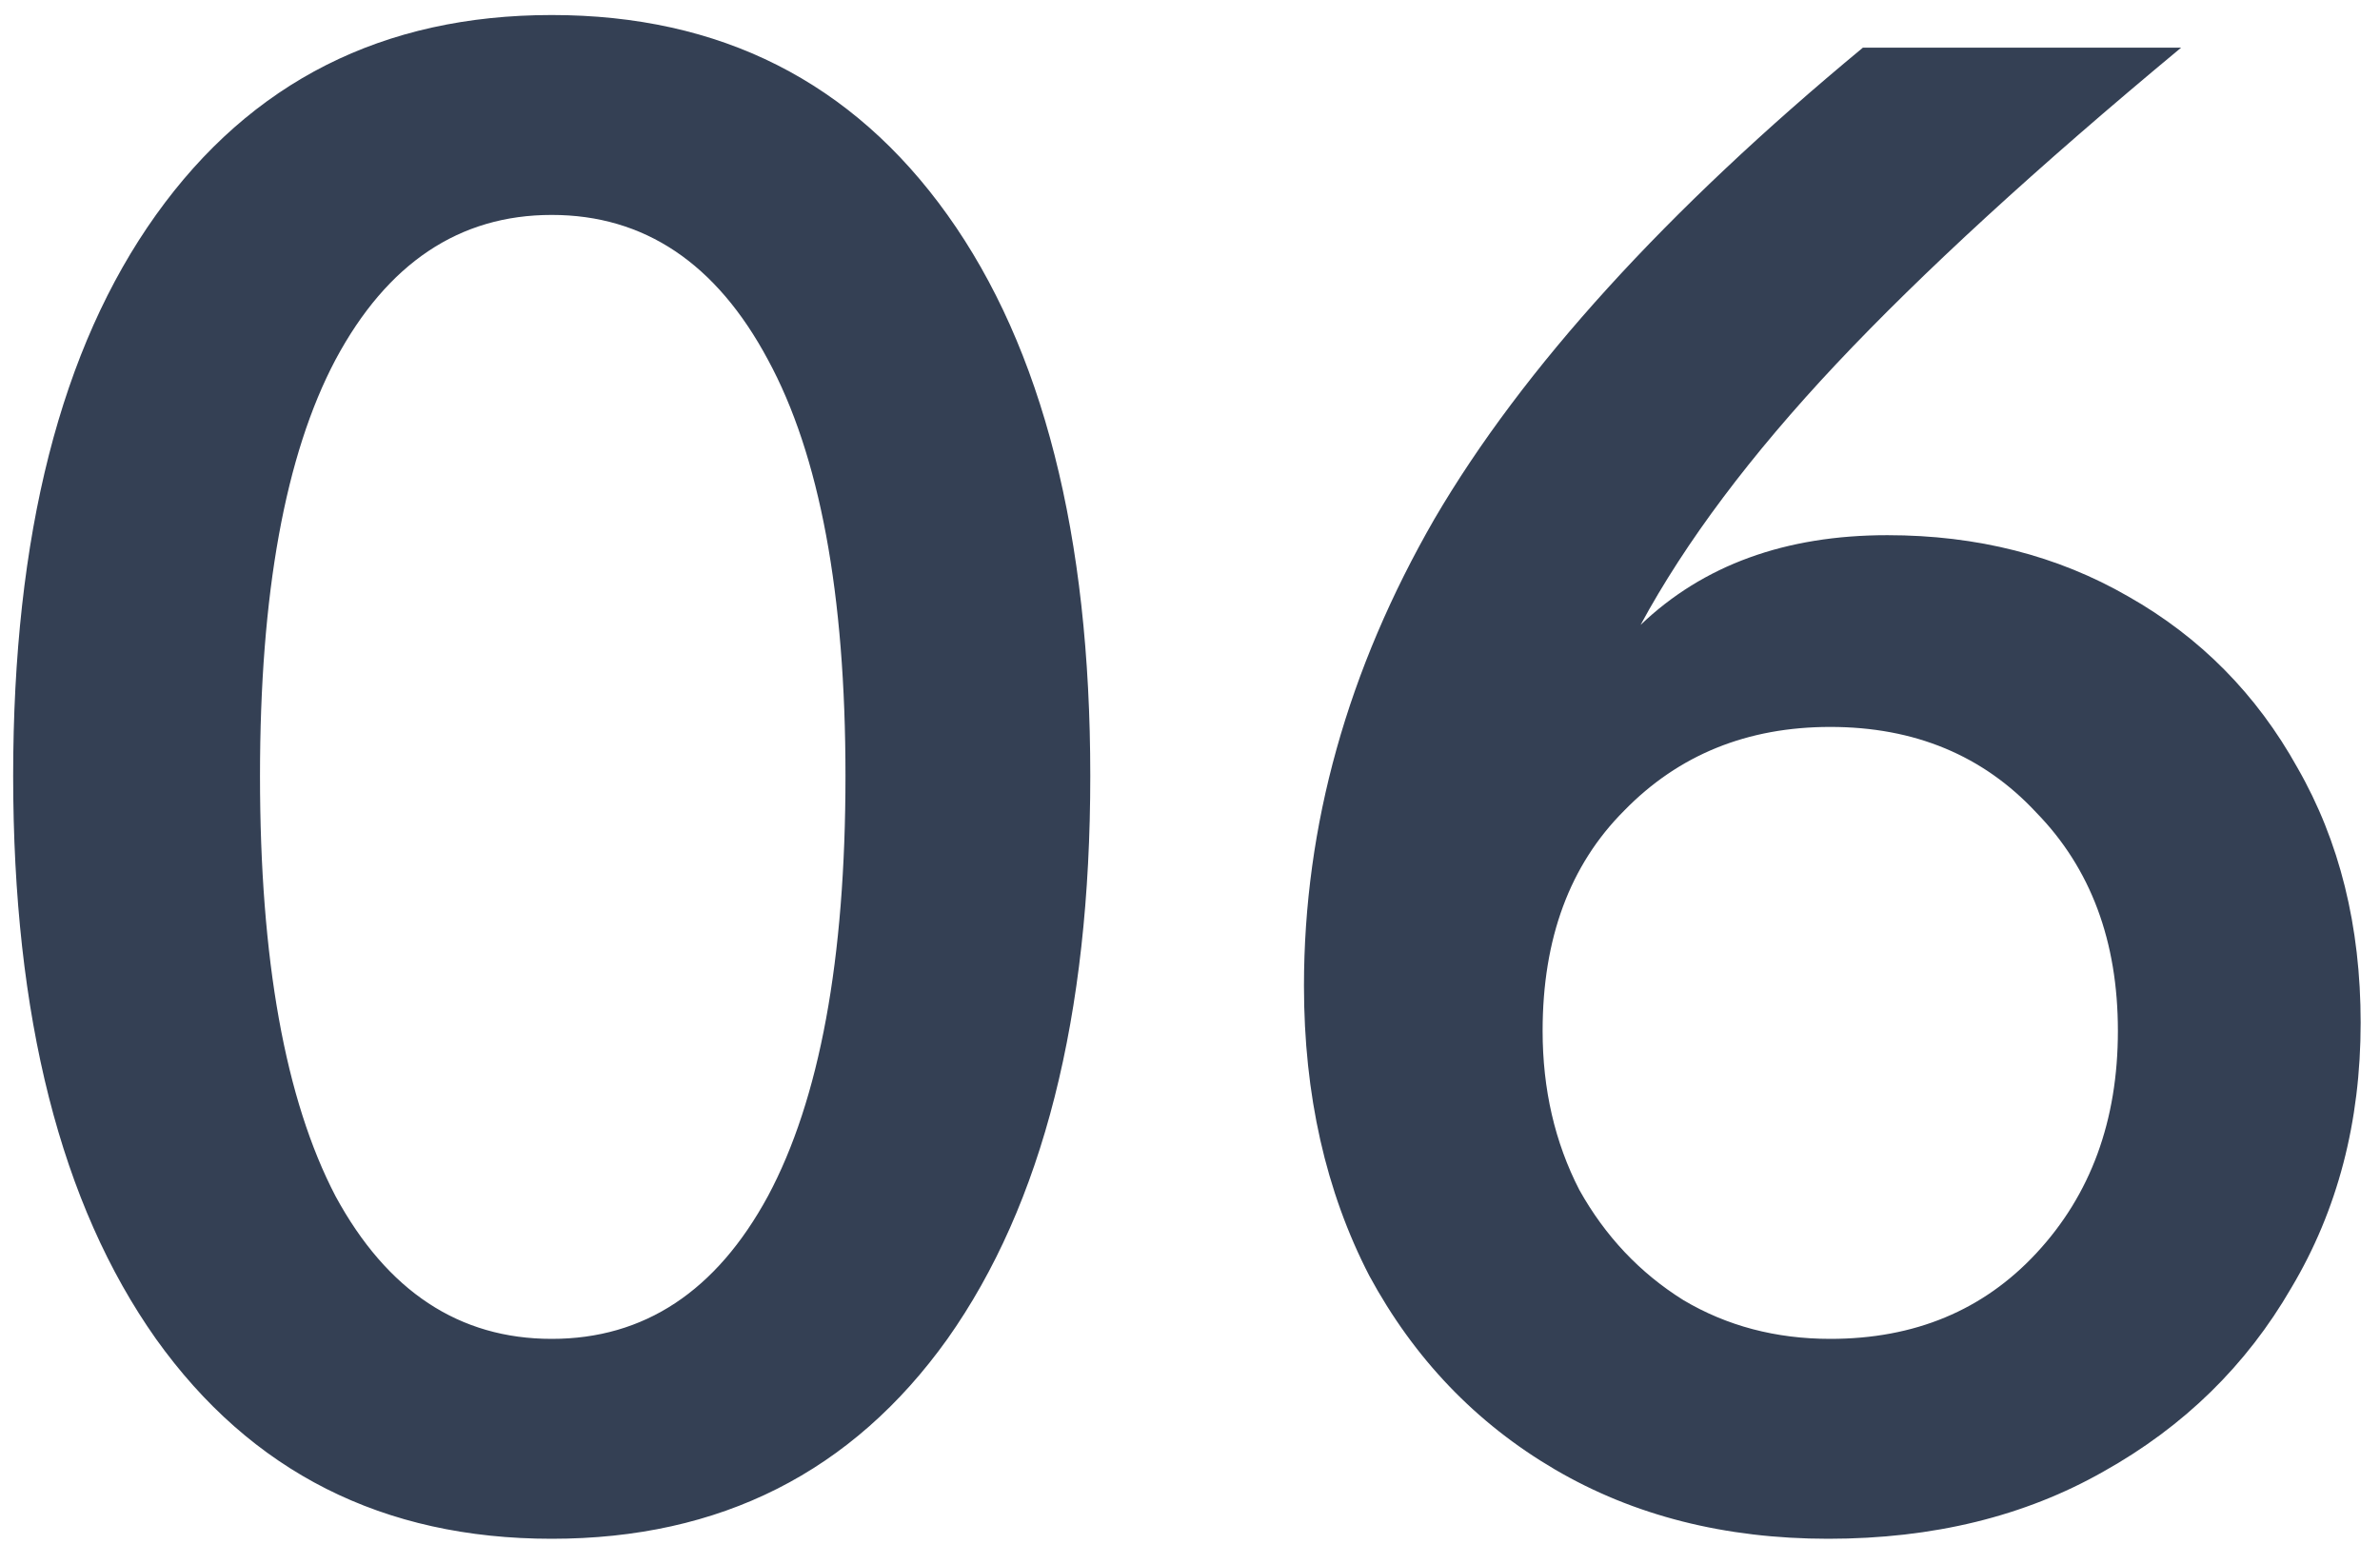 <svg xmlns="http://www.w3.org/2000/svg" width="70" height="46" viewBox="0 0 70 46" fill="none"><path d="M16.227 45.262C11.267 45.262 7.387 43.302 4.587 39.382C1.787 35.422 0.387 29.902 0.387 22.822C0.387 15.742 1.787 10.242 4.587 6.322C7.387 2.402 11.267 0.442 16.227 0.442C21.187 0.442 25.067 2.402 27.867 6.322C30.667 10.242 32.067 15.742 32.067 22.822C32.067 29.902 30.667 35.422 27.867 39.382C25.067 43.302 21.187 45.262 16.227 45.262ZM16.227 39.382C18.947 39.382 21.067 37.982 22.587 35.182C24.107 32.342 24.867 28.222 24.867 22.822C24.867 17.462 24.107 13.382 22.587 10.582C21.067 7.742 18.947 6.322 16.227 6.322C13.507 6.322 11.387 7.742 9.867 10.582C8.387 13.382 7.647 17.462 7.647 22.822C7.647 28.222 8.387 32.342 9.867 35.182C11.387 37.982 13.507 39.382 16.227 39.382ZM53.772 45.262C50.731 45.262 48.051 44.582 45.731 43.222C43.411 41.862 41.592 39.962 40.272 37.522C38.992 35.042 38.352 32.202 38.352 29.002C38.352 24.282 39.632 19.702 42.191 15.262C44.791 10.822 48.992 6.202 54.791 1.402H64.151C59.911 4.922 56.532 8.022 54.011 10.702C51.492 13.382 49.572 15.942 48.252 18.382C50.092 16.622 52.511 15.742 55.511 15.742C58.151 15.742 60.511 16.342 62.592 17.542C64.712 18.742 66.371 20.422 67.572 22.582C68.811 24.742 69.431 27.242 69.431 30.082C69.431 33.002 68.751 35.602 67.391 37.882C66.072 40.162 64.231 41.962 61.871 43.282C59.551 44.602 56.852 45.262 53.772 45.262ZM53.831 39.382C56.312 39.382 58.331 38.542 59.892 36.862C61.492 35.142 62.291 32.962 62.291 30.322C62.291 27.682 61.492 25.542 59.892 23.902C58.331 22.222 56.312 21.382 53.831 21.382C51.392 21.382 49.371 22.202 47.772 23.842C46.172 25.442 45.371 27.602 45.371 30.322C45.371 32.042 45.731 33.602 46.452 35.002C47.212 36.362 48.231 37.442 49.511 38.242C50.791 39.002 52.231 39.382 53.831 39.382Z" fill="#344054"></path></svg>